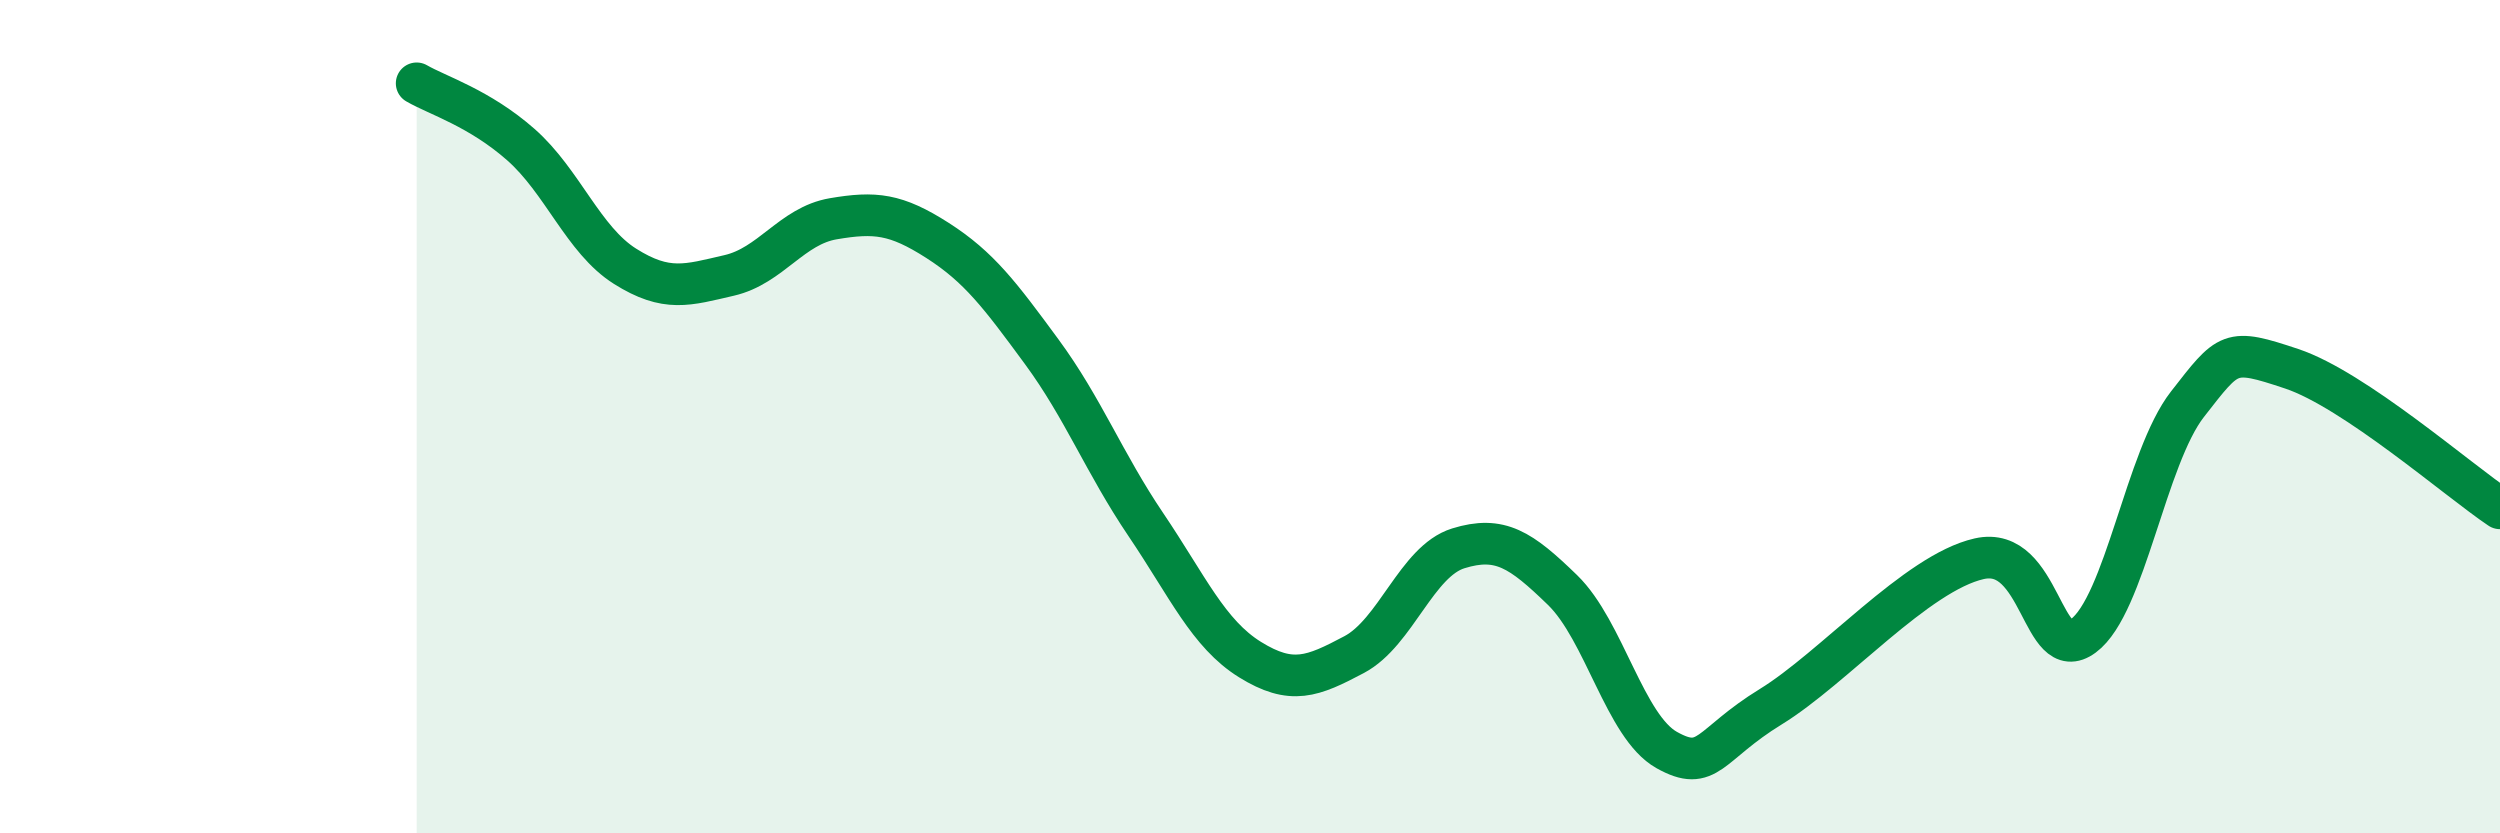 
    <svg width="60" height="20" viewBox="0 0 60 20" xmlns="http://www.w3.org/2000/svg">
      <path
        d="M 10,2 C 10.5,2.29 11.5,2.59 12.5,3.47 C 13.5,4.35 14,5.76 15,6.39 C 16,7.02 16.5,6.84 17.5,6.61 C 18.5,6.38 19,5.42 20,5.25 C 21,5.08 21.5,5.13 22.5,5.77 C 23.5,6.41 24,7.08 25,8.44 C 26,9.8 26.5,11.11 27.5,12.59 C 28.5,14.07 29,15.21 30,15.83 C 31,16.45 31.5,16.24 32.5,15.71 C 33.5,15.18 34,13.47 35,13.16 C 36,12.85 36.5,13.19 37.5,14.16 C 38.5,15.13 39,17.44 40,18 C 41,18.56 41,17.88 42.5,16.96 C 44,16.04 46,13.75 47.5,13.41 C 49,13.07 49,16 50,15.26 C 51,14.52 51.5,10.98 52.5,9.7 C 53.5,8.42 53.5,8.35 55,8.85 C 56.5,9.35 59,11.53 60,12.2L60 20L10 20Z"
        fill="#008740"
        opacity="0.1"
        stroke-linecap="round"
        stroke-linejoin="round"
      />
      <path
        d="M 10,2 C 10.5,2.29 11.5,2.59 12.5,3.47 C 13.5,4.35 14,5.76 15,6.39 C 16,7.02 16.5,6.84 17.5,6.61 C 18.5,6.38 19,5.42 20,5.25 C 21,5.08 21.5,5.13 22.5,5.77 C 23.5,6.41 24,7.08 25,8.44 C 26,9.8 26.5,11.11 27.5,12.59 C 28.5,14.07 29,15.21 30,15.83 C 31,16.45 31.5,16.24 32.5,15.71 C 33.5,15.18 34,13.47 35,13.16 C 36,12.85 36.5,13.19 37.5,14.16 C 38.5,15.13 39,17.44 40,18 C 41,18.56 41,17.88 42.5,16.96 C 44,16.04 46,13.75 47.5,13.41 C 49,13.07 49,16 50,15.26 C 51,14.52 51.5,10.98 52.5,9.7 C 53.5,8.42 53.5,8.35 55,8.85 C 56.5,9.35 59,11.53 60,12.2"
        stroke="#008740"
        stroke-width="1"
        fill="none"
        stroke-linecap="round"
        stroke-linejoin="round"
      />
    </svg>
  